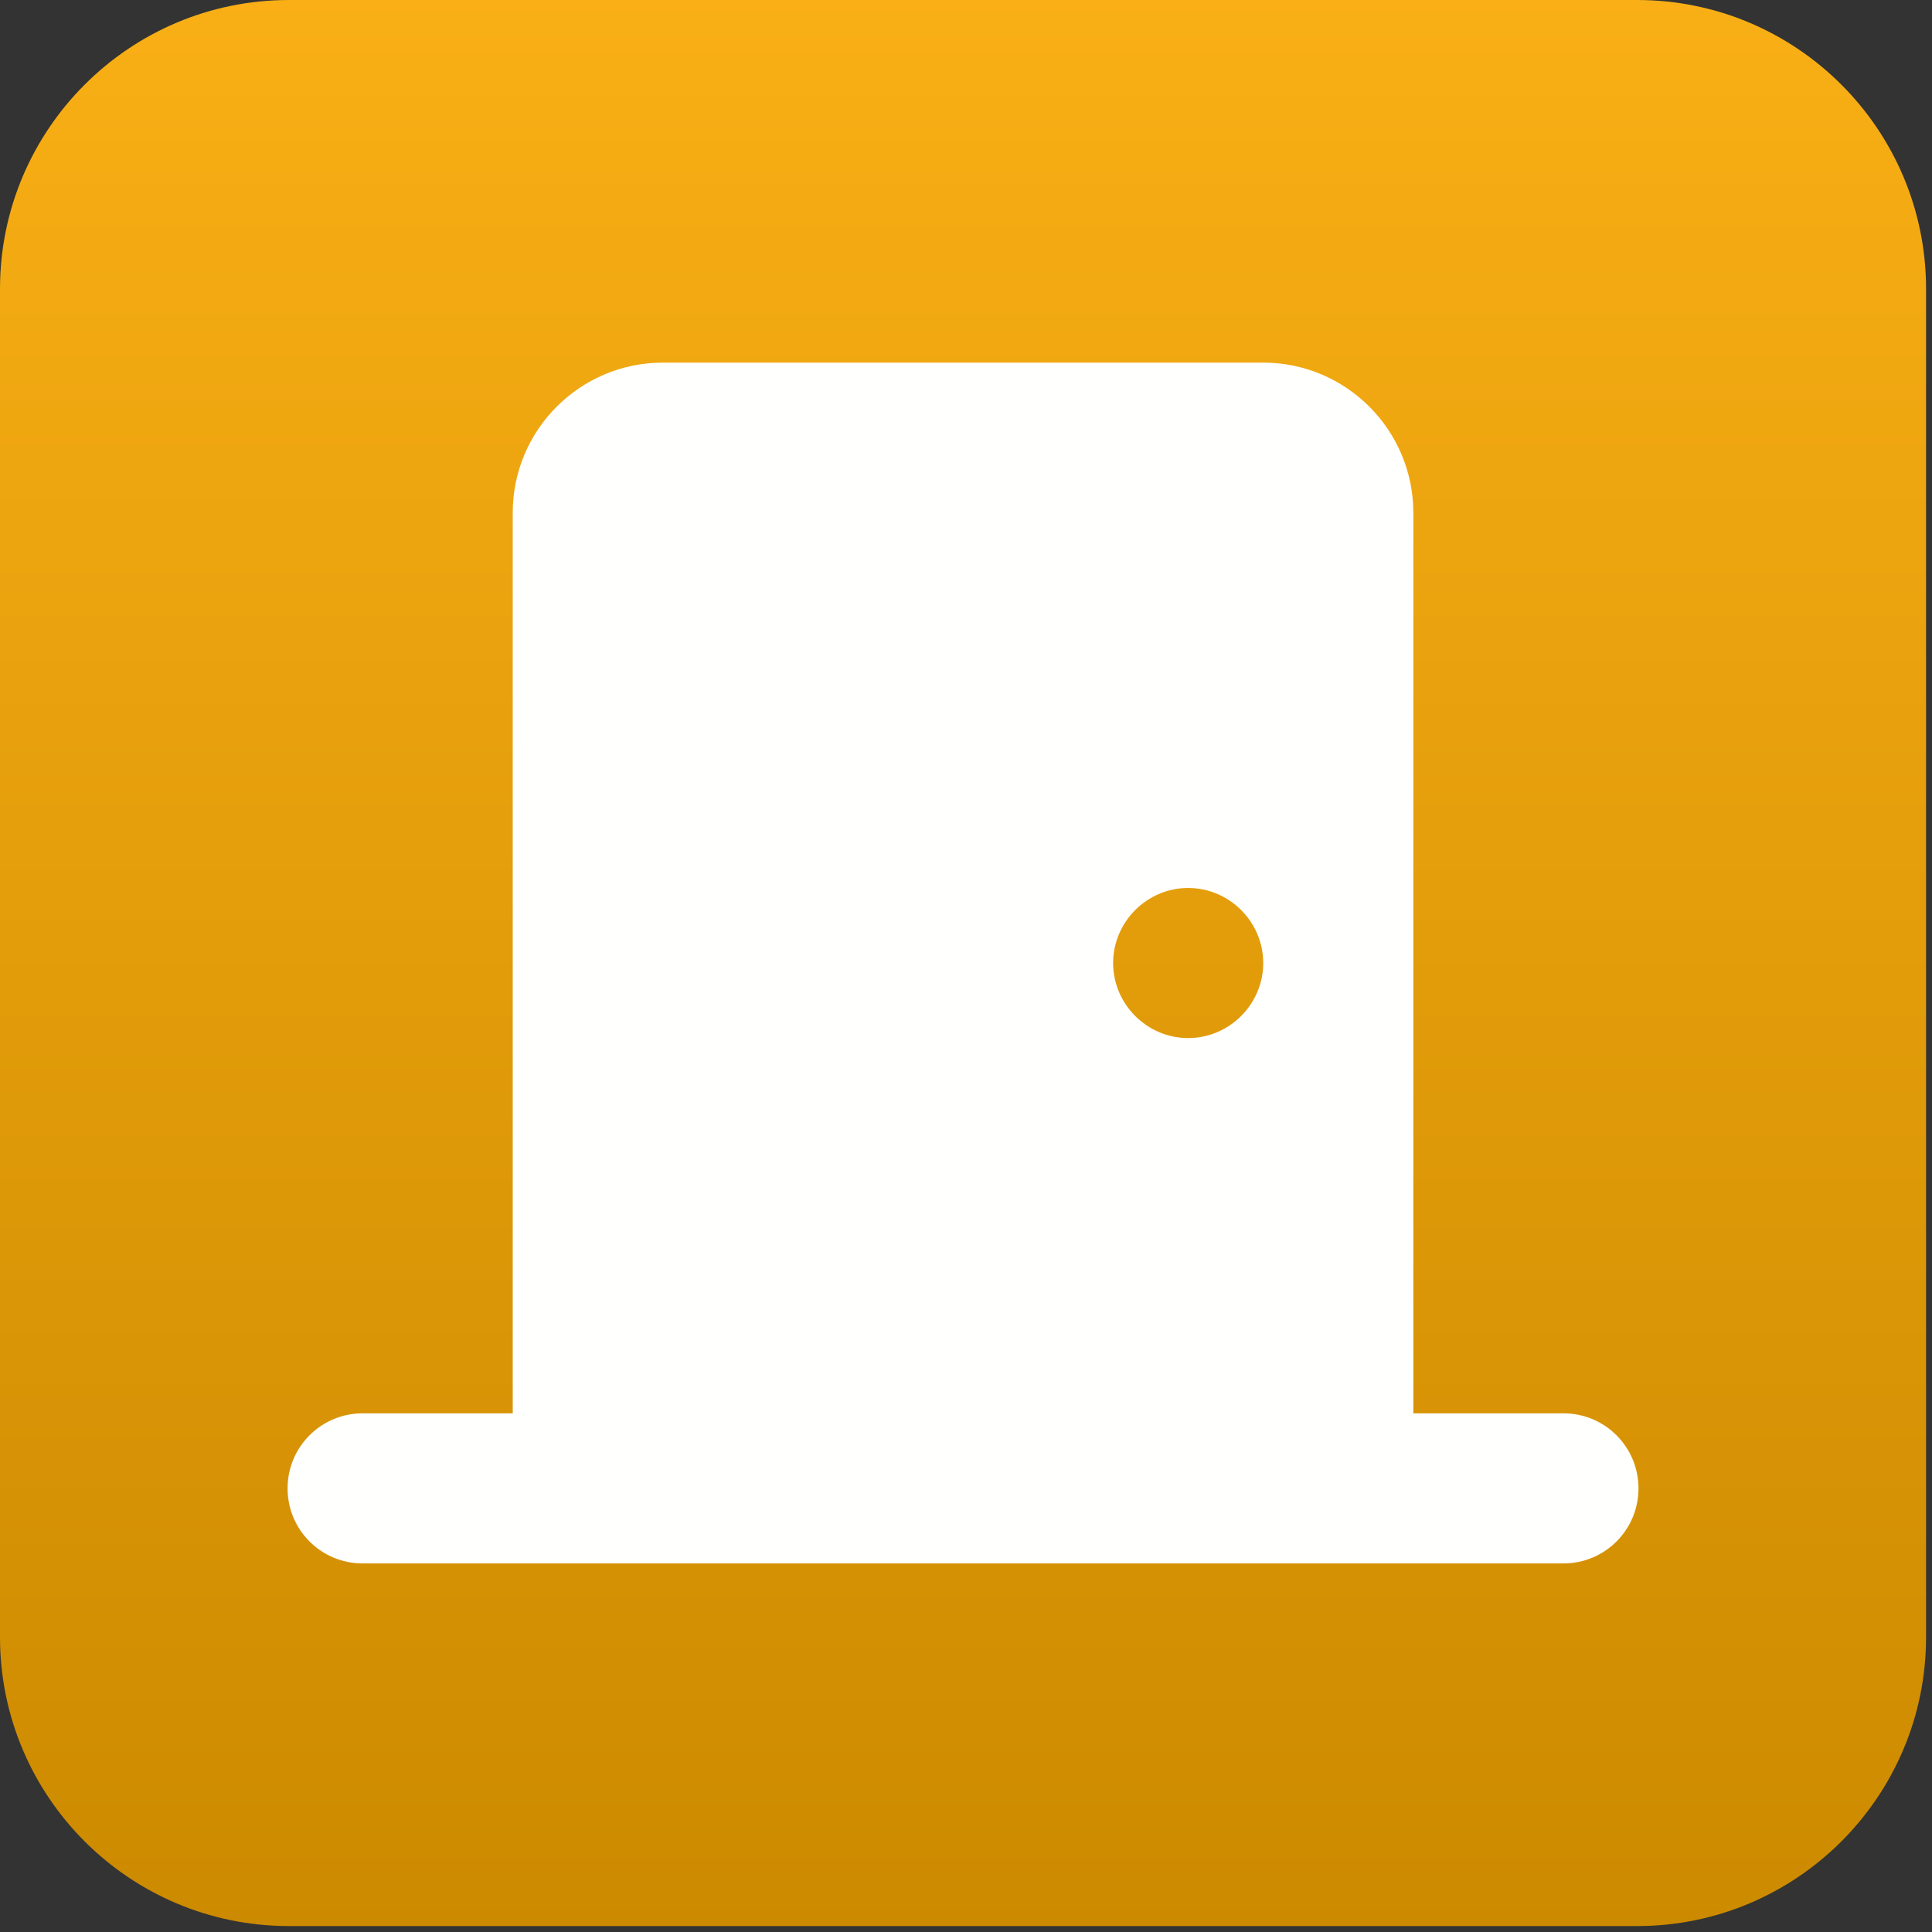 <?xml version="1.0" encoding="UTF-8" standalone="no"?><!DOCTYPE svg PUBLIC "-//W3C//DTD SVG 1.1//EN" "http://www.w3.org/Graphics/SVG/1.1/DTD/svg11.dtd"><svg width="100%" height="100%" viewBox="0 0 260 260" version="1.1" xmlns="http://www.w3.org/2000/svg" xmlns:xlink="http://www.w3.org/1999/xlink" xml:space="preserve" xmlns:serif="http://www.serif.com/" style="fill-rule:evenodd;clip-rule:evenodd;stroke-linejoin:round;stroke-miterlimit:2;"><rect x="0" y="0" width="260" height="260" fill="#333333" stroke="none"/><rect id="Room-Manger-Icon" serif:id="Room Manger Icon" x="0" y="0" width="259.2" height="259.2" style="fill:none;"/><clipPath id="_clip1"><rect x="0" y="0" width="259.2" height="259.2"/></clipPath><g clip-path="url(#_clip1)"><path d="M259.2,38.88l-0,181.44c-0,21.458 -17.422,38.88 -38.88,38.88l-181.44,0c-21.458,0 -38.88,-17.422 -38.88,-38.88l-0,-181.44c-0,-21.458 17.422,-38.88 38.88,-38.88l181.44,0c21.458,0 38.88,17.422 38.88,38.88Z" style="fill:url(#_Linear2);"/><path d="M69.001,69.001c-0,-11.142 9.058,-20.2 20.199,-20.2l80.8,-0c11.141,-0 20.199,9.058 20.199,20.2l0,121.198l20.2,0c5.587,0 10.1,4.514 10.1,10.1c0,5.587 -4.513,10.1 -10.1,10.1l-161.598,0c-5.587,0 -10.1,-4.513 -10.1,-10.1c-0,-5.586 4.513,-10.1 10.1,-10.1l20.2,0l-0,-121.198Zm90.899,70.699c5.54,-0 10.1,-4.559 10.1,-10.1c-0,-5.541 -4.56,-10.1 -10.1,-10.1c-5.541,0 -10.1,4.559 -10.1,10.1c-0,5.541 4.559,10.1 10.1,10.1Z" style="fill:#fffffe;fill-rule:nonzero;"/></g><defs><linearGradient id="_Linear2" x1="0" y1="0" x2="1" y2="0" gradientUnits="userSpaceOnUse" gradientTransform="matrix(1.58714e-14,259.2,-259.2,1.58714e-14,129.6,1.13687e-13)"><stop offset="0" style="stop-color:#f9af15;stop-opacity:1"/><stop offset="1" style="stop-color:#cc8a00;stop-opacity:1"/></linearGradient></defs></svg>